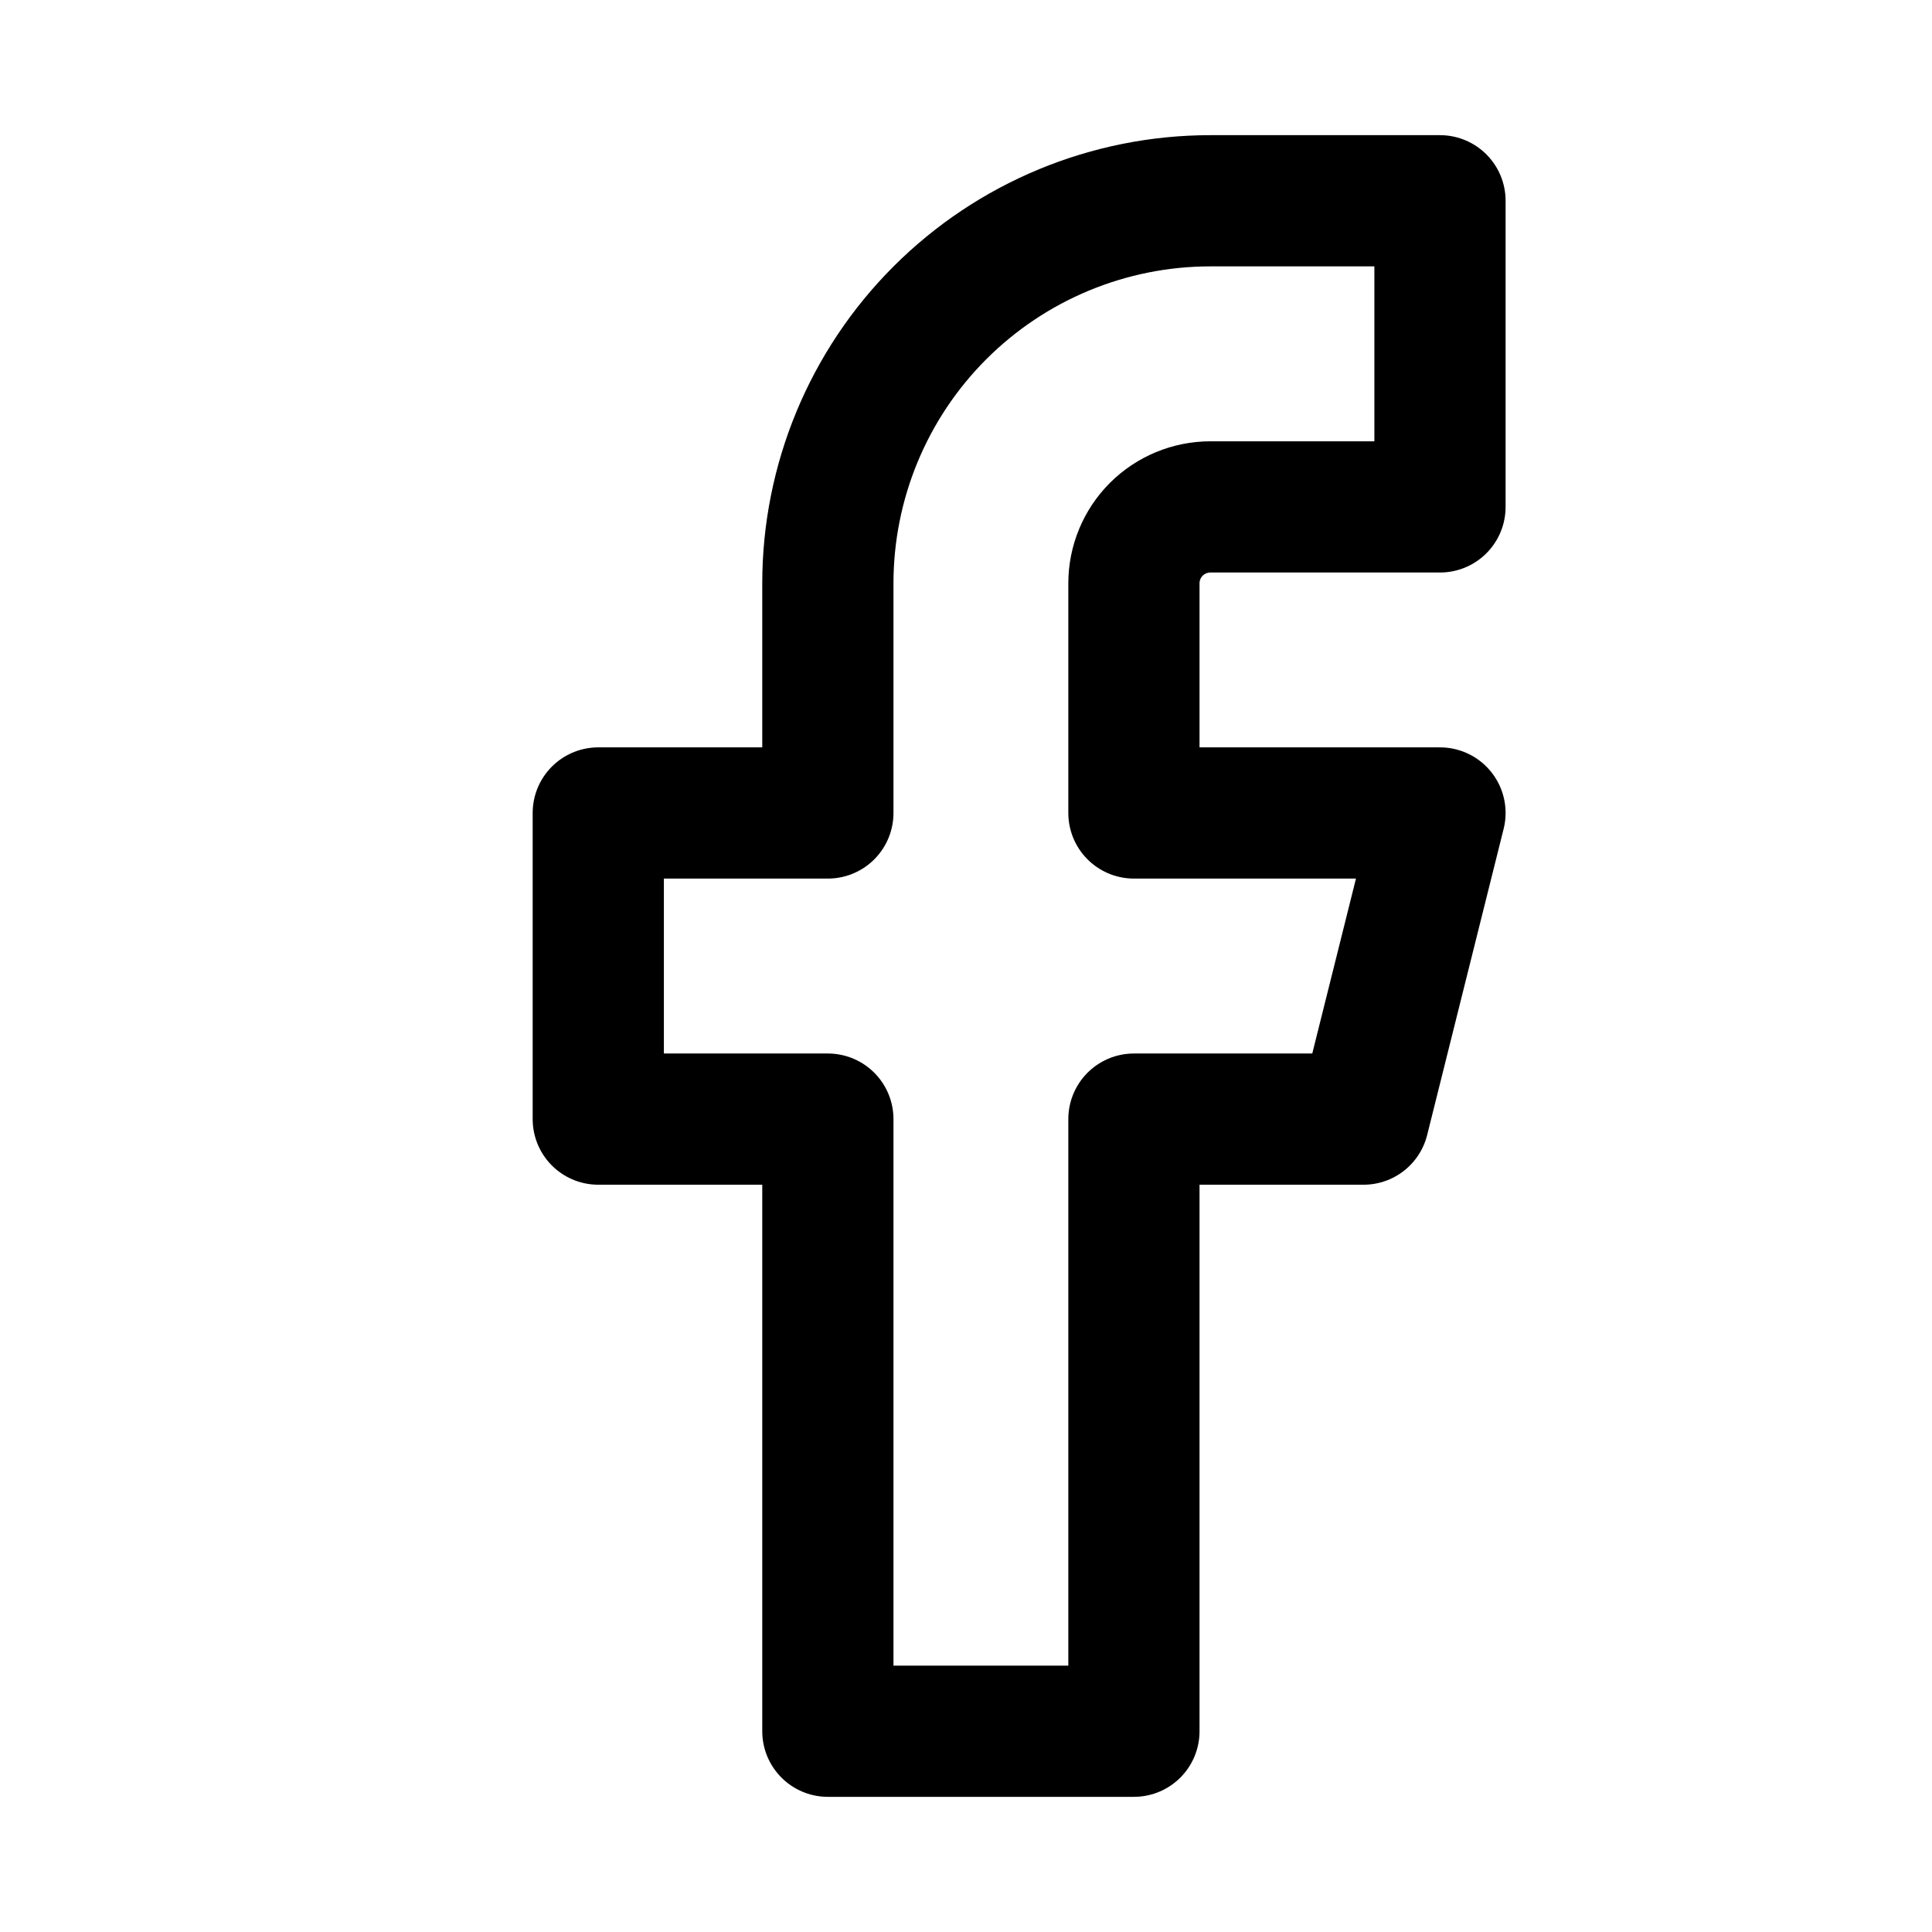 <svg width="24" height="24" viewBox="0 0 24 24" fill="none" xmlns="http://www.w3.org/2000/svg">
<path d="M17.888 2.494H15.037C13.776 2.494 12.567 2.995 11.676 3.886C10.784 4.778 10.284 5.987 10.284 7.247V10.099H7.432V13.902H10.284V21.506H14.086V13.902H16.938L17.888 10.099H14.086V7.247C14.086 6.995 14.186 6.753 14.364 6.575C14.543 6.397 14.784 6.297 15.037 6.297H17.888V2.494Z" stroke="black" stroke-width="1.63" stroke-linecap="round" stroke-linejoin="round"/>
</svg>
